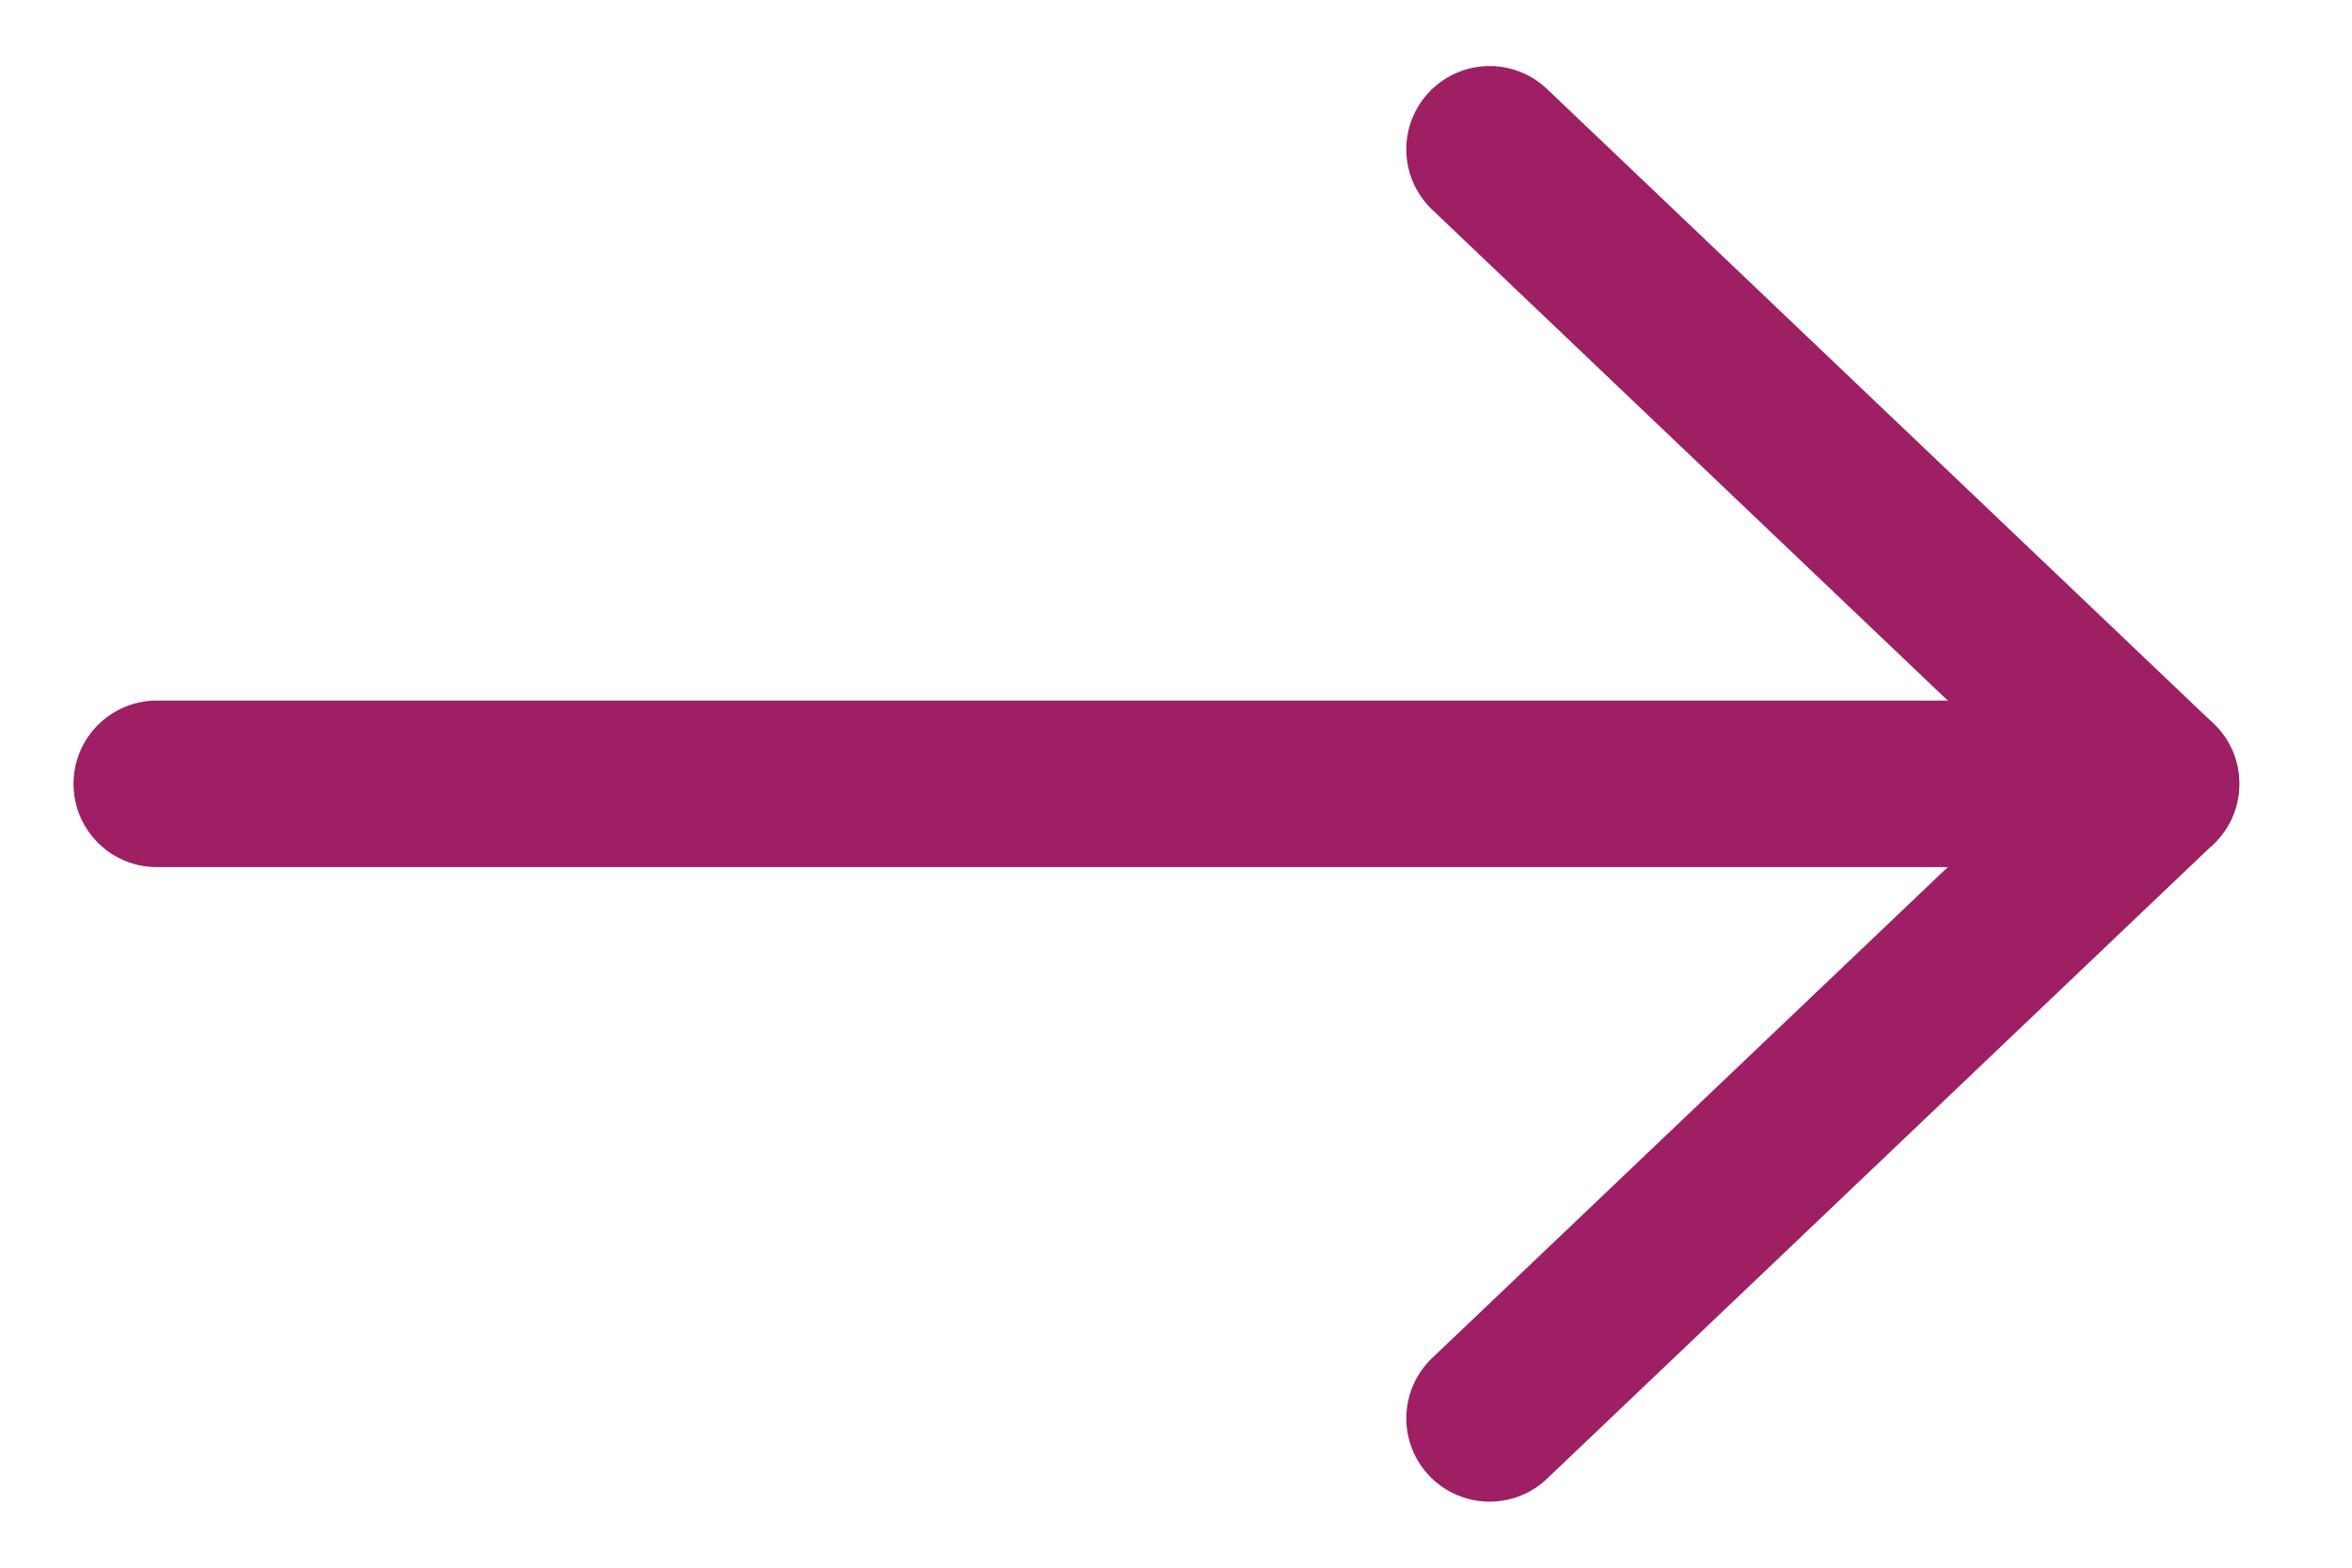 <svg width="30" height="20" viewBox="0 0 30 20" fill="none" xmlns="http://www.w3.org/2000/svg">
<path d="M27.5 10L2 10" stroke="#9E1F63" stroke-width="2.125" stroke-linecap="round" stroke-linejoin="round"/>
<path d="M19 18.095L27.5 10L19 1.905" stroke="#9E1F63" stroke-width="2.125" stroke-linecap="round" stroke-linejoin="round"/>
</svg>
